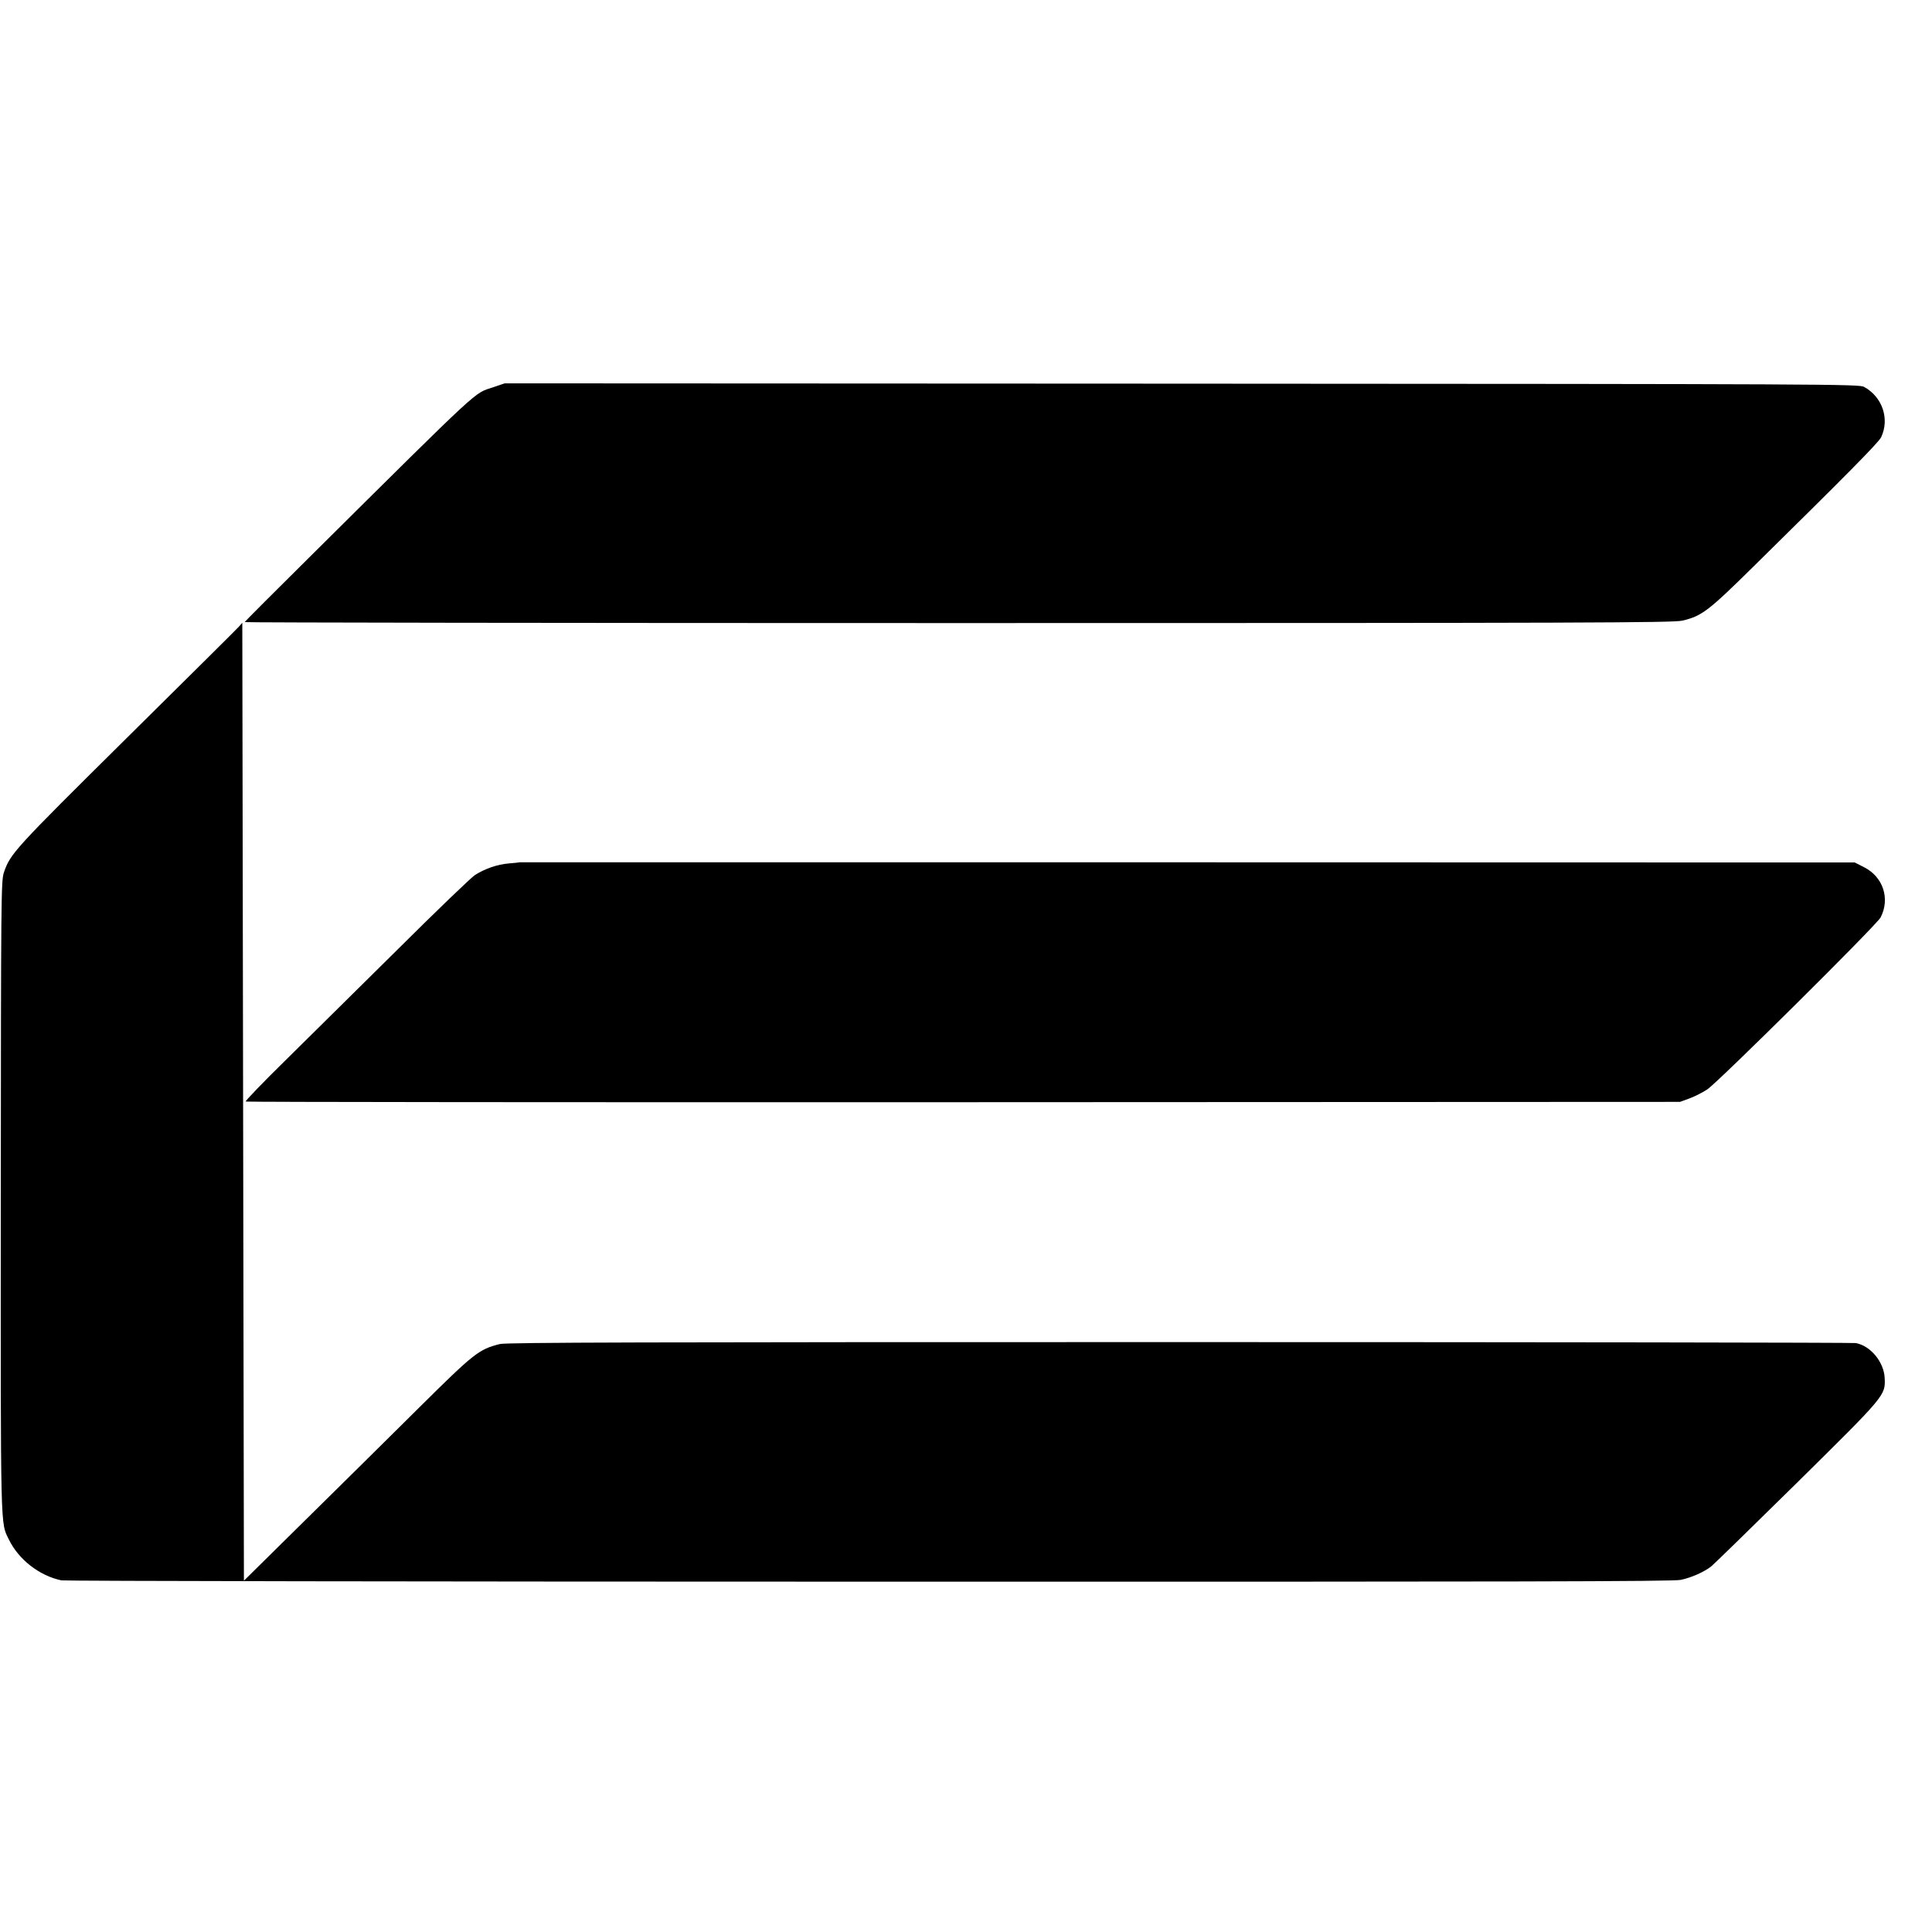 <svg version="1.0" xmlns="http://www.w3.org/2000/svg" width="1600" height="1600" viewBox="0 0 1200 1200"><path d="M306.4 240.5c-12.4 4.2-5.1-2.6-113.3 104.7-22.6 22.4-41.1 40.9-41.1 41.2 0 .3 199.5.6 443.3.6 391.4 0 443.9-.2 449.6-1.5 12.2-2.9 16-5.8 44.5-33.9 57-56.1 77.5-76.8 79-80 5.4-11.4.8-25.1-10.6-31.3-3.2-1.7-19.3-1.8-423.8-2l-420.5-.2-7.1 2.4zm-158 148.7c-1.1 1.3-32.5 32.4-69.8 69.3-70 69.3-72.2 71.7-76.2 83.5C.7 547.3.6 556.3.5 743.5c-.1 211-.3 201.9 5.1 212.9 6.1 12.4 19 22.4 32.6 25.2 1.8.4 227.4.8 501.3.8 404.8.1 499.2-.1 504.4-1.1 6.6-1.4 14.4-4.8 19-8.4 1.4-1.1 25.3-24.4 53-51.7 55.5-54.8 55.2-54.4 54.7-65.4-.5-9.9-8.8-19.9-17.9-21.6-1.8-.3-190.8-.6-420.2-.6-332 0-418 .2-422 1.2-13.1 3.3-15.9 5.5-50.5 39.8-17.9 17.8-49.6 49.1-70.5 69.7l-38 37.5-.5-297.5-.5-297.5-2.1 2.4z"/><path d="M322.7 535.6c-.1.1-3.1.4-6.7.7-7.1.6-14.7 3.2-21 7.2-2.2 1.4-23.9 22.2-48.1 46.3-24.3 24-55.6 55-69.6 68.8-14.1 13.8-25.2 25.4-24.7 25.6.5.3 201.2.5 445.9.4l445-.2 6-2.2c3.2-1.2 8.2-3.7 11-5.6 6.9-4.7 105.3-102.2 107.6-106.8 6-11.7 1.5-25.3-10.4-31.2l-5.7-2.9-414.6-.1H322.7z"/></svg>